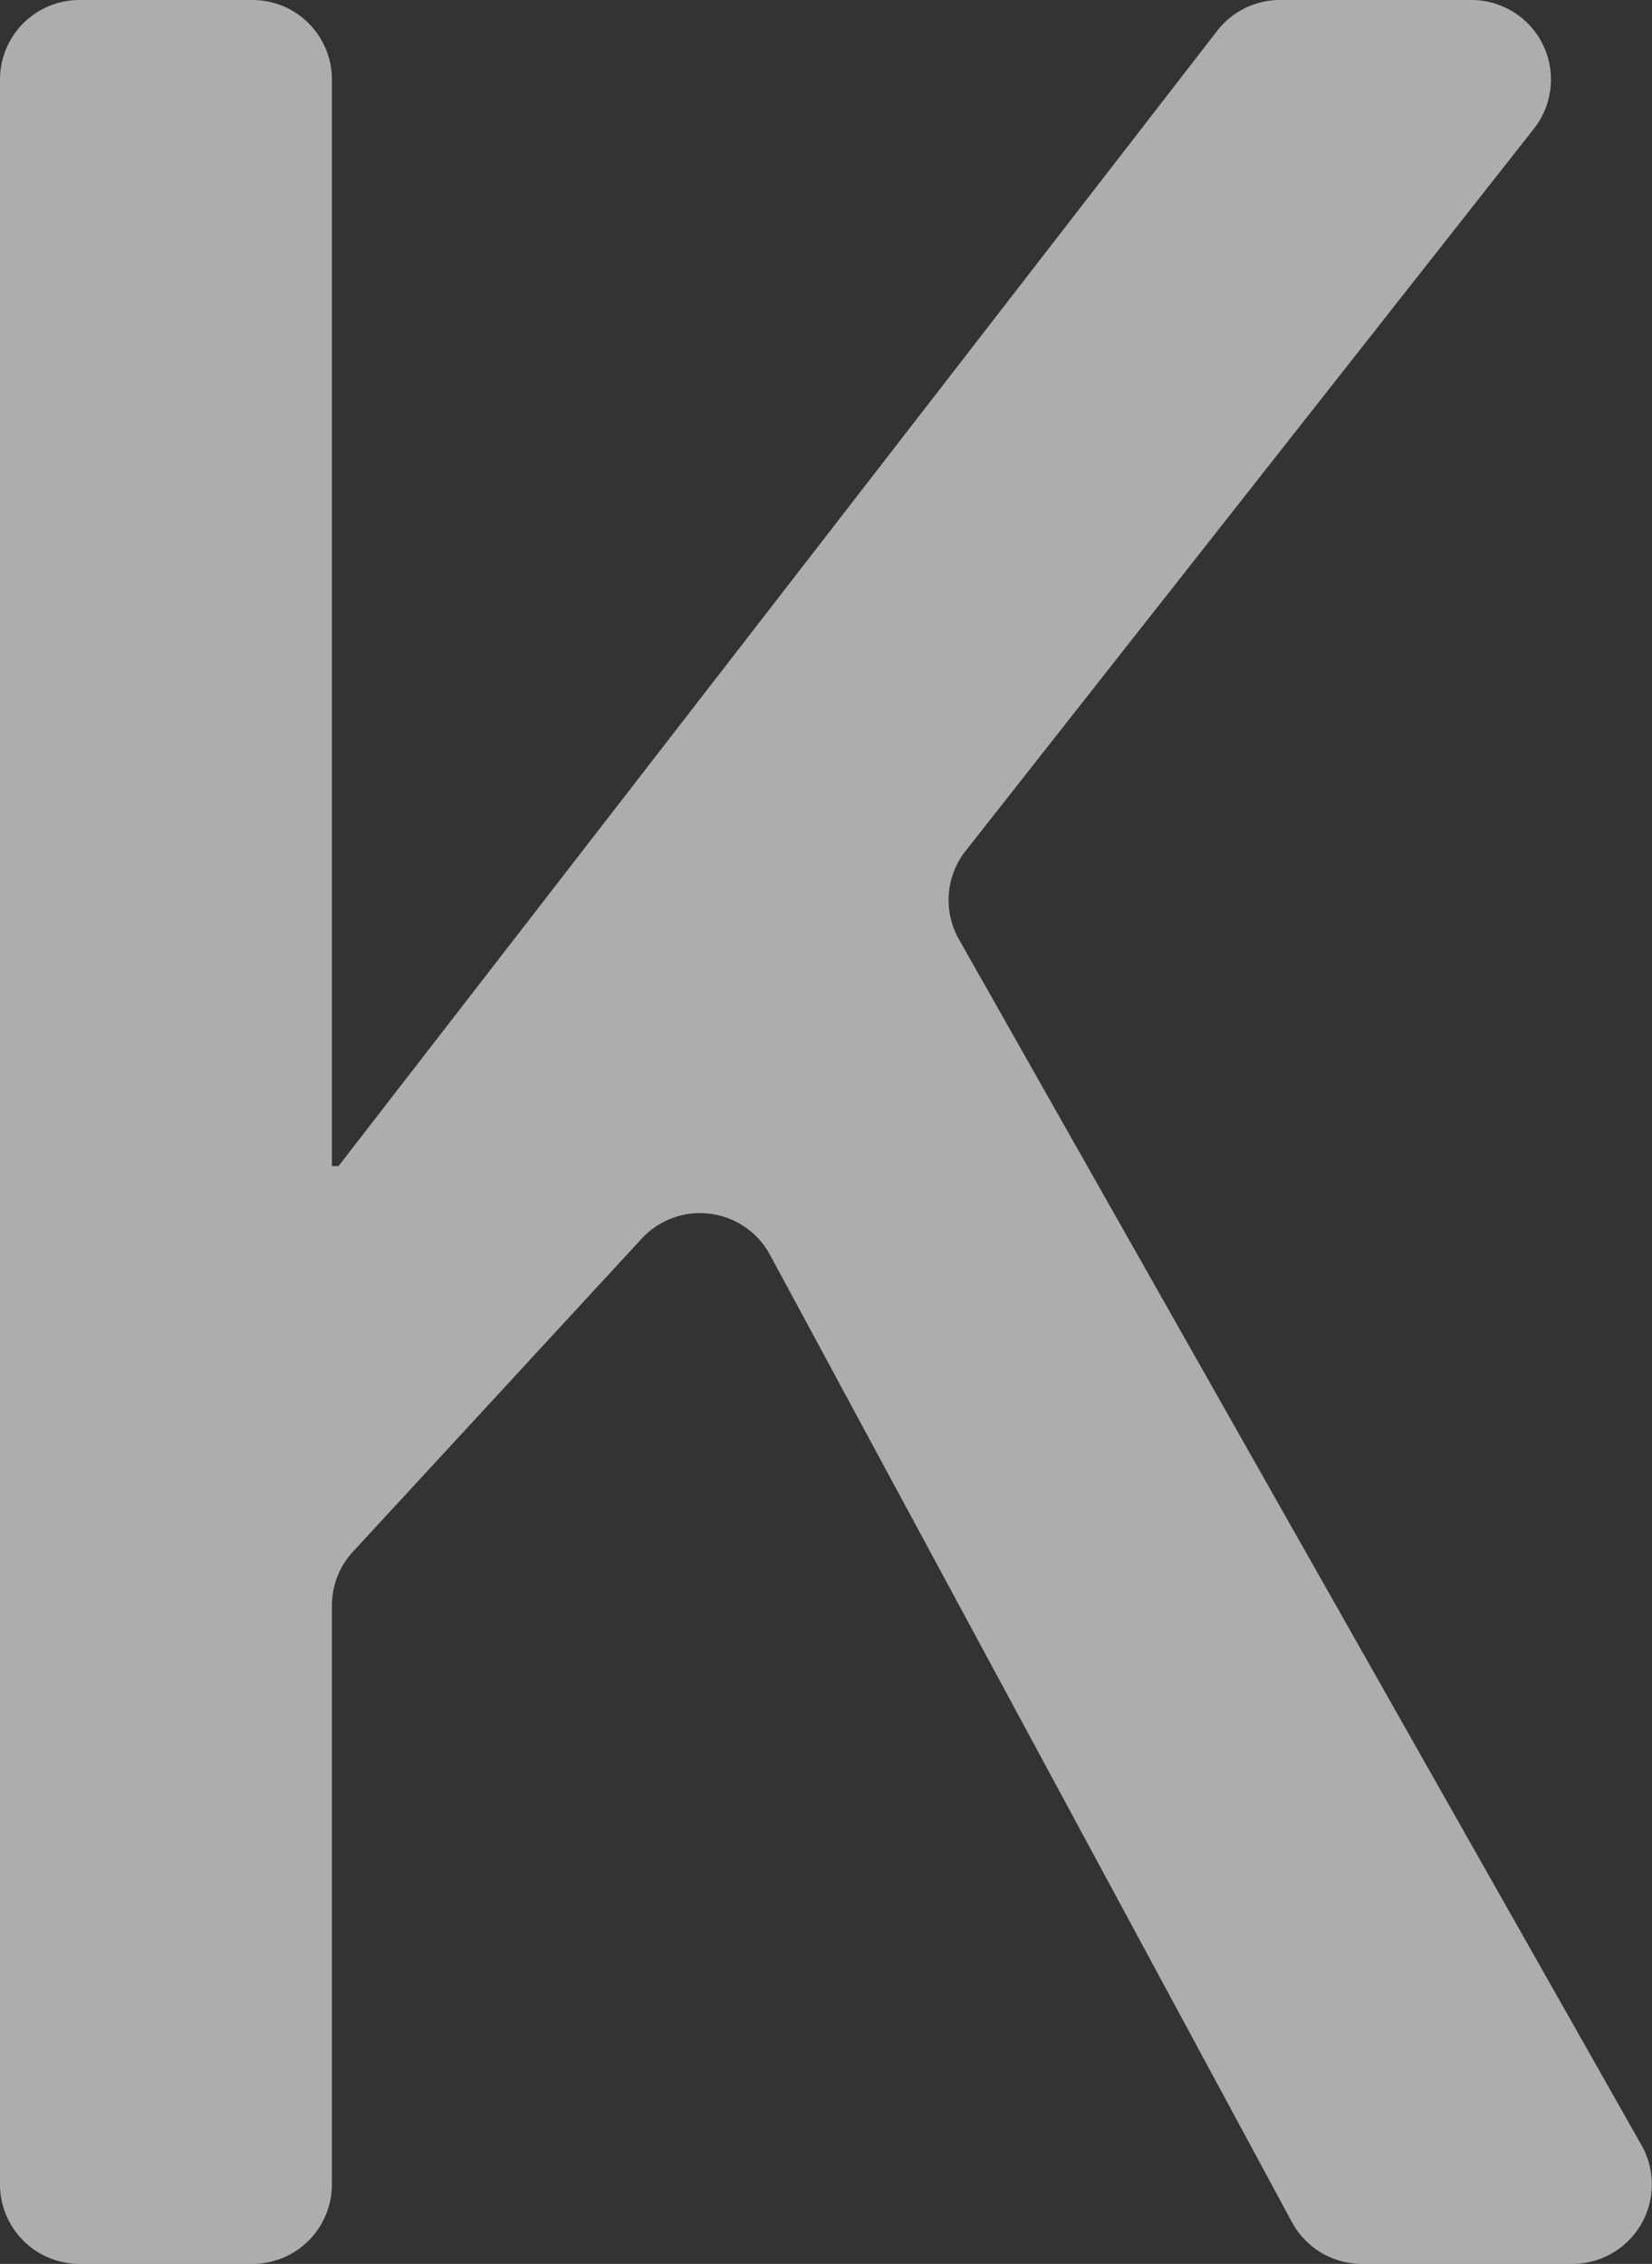<svg xmlns="http://www.w3.org/2000/svg" width="297.24" height="407.2" viewBox="0 0 297.24 407.2"><rect x="0" y="0" width="297.24" height="407.2" fill="#333333" stroke="none"/><defs><style>.cls-1{fill:#fff;opacity:0.6;}</style></defs><g id="レイヤー_2" data-name="レイヤー 2"><g id="背景"><path class="cls-1" d="M14.3,0H45.42a14.3,14.3,0,0,1,14.3,14.3V209.75H60.9L219,5.55A14.3,14.3,0,0,1,230.3,0h34.44A14.3,14.3,0,0,1,276,23.14L173.74,153.05a14.3,14.3,0,0,0-1.21,15.89L295.36,385.86a14.3,14.3,0,0,1-12.44,21.34H245.05a14.31,14.31,0,0,1-12.59-7.5l-93.92-174a14.3,14.3,0,0,0-23.09-2.9L63.51,279.1a14.27,14.27,0,0,0-3.79,9.69V392.9a14.3,14.3,0,0,1-14.3,14.3H14.3A14.3,14.3,0,0,1,0,392.9V14.3A14.3,14.3,0,0,1,14.3,0Z"/></g></g></svg>
